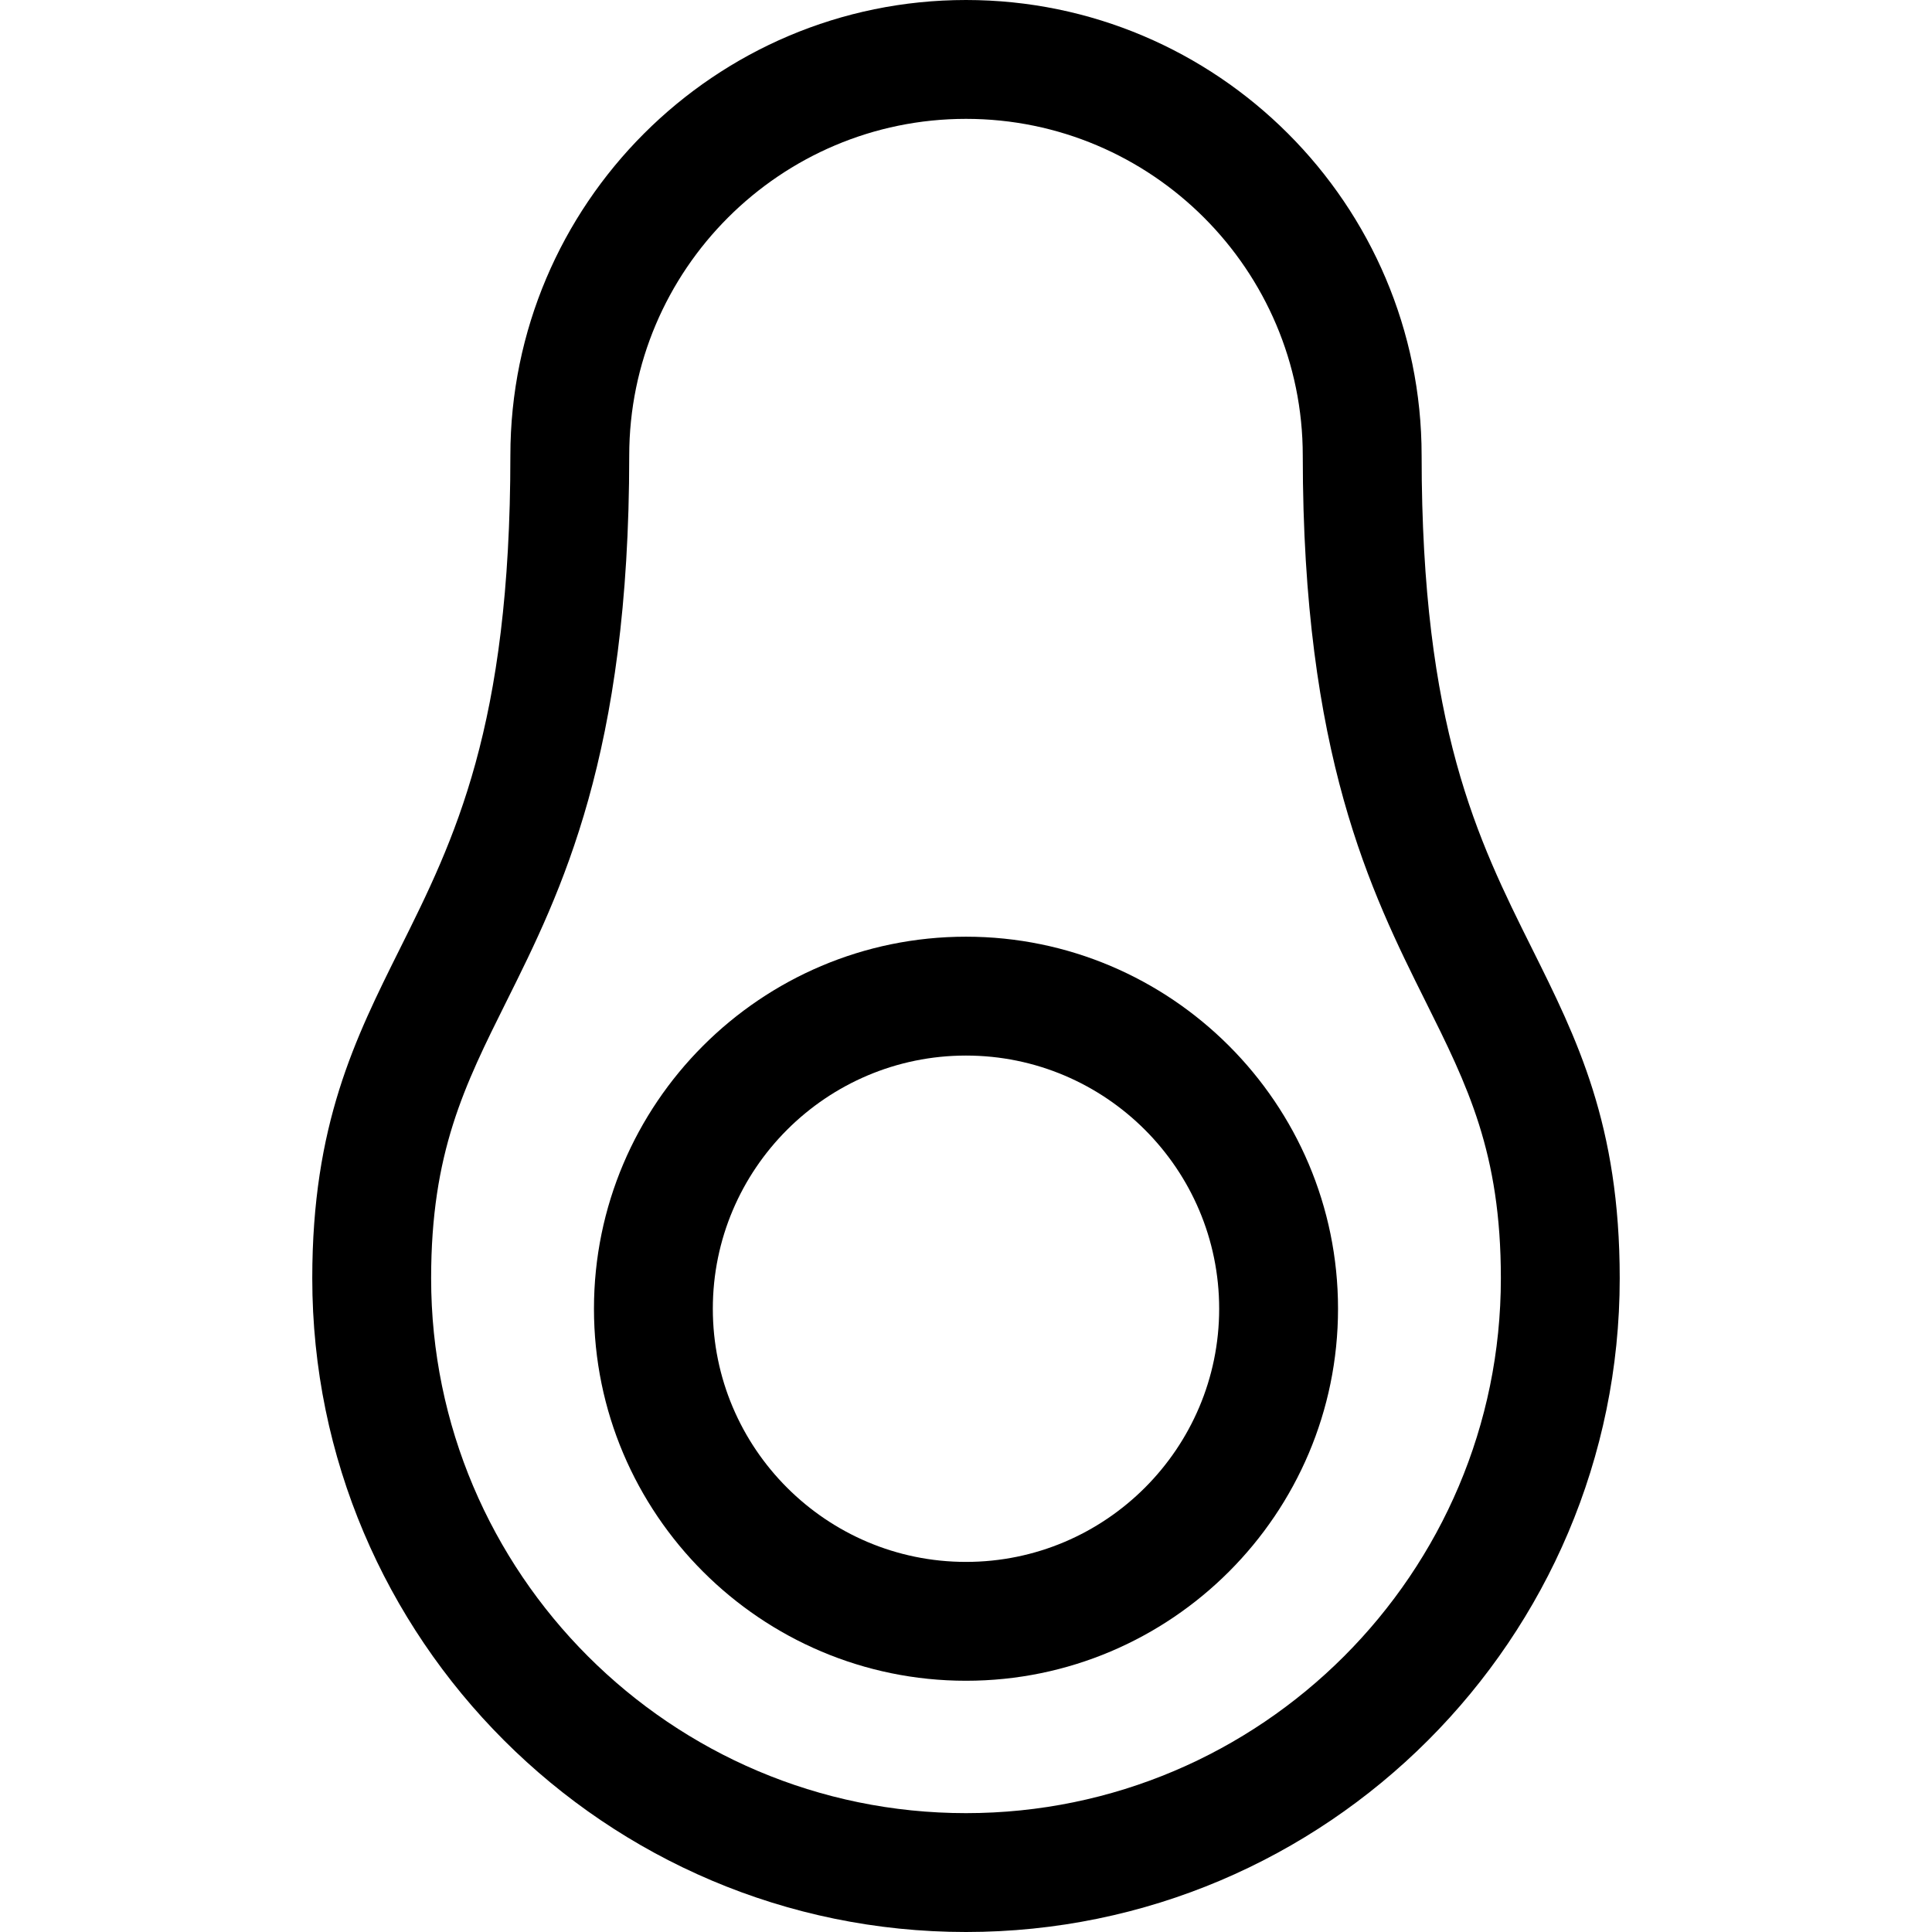 <?xml version="1.0" encoding="iso-8859-1"?>
<!-- Uploaded to: SVG Repo, www.svgrepo.com, Generator: SVG Repo Mixer Tools -->
<svg fill="#000000" height="800px" width="800px" version="1.1" id="Layer_1" xmlns="http://www.w3.org/2000/svg" xmlns:xlink="http://www.w3.org/1999/xlink" 
	 viewBox="0 0 511.999 511.999" xml:space="preserve">
<g>
	<g>
		<path d="M405.987,251.359c-14.376-28.848-29.242-58.677-29.242-130.613C376.746,54.167,322.579,0,255.999,0
			S135.253,54.167,135.253,120.746c0,71.936-14.865,101.766-29.242,130.613c-11.96,23.999-23.257,46.669-23.257,87.396
			c0,95.527,77.717,173.244,173.244,173.244s173.244-77.717,173.244-173.244C429.244,298.029,417.947,275.359,405.987,251.359z
			 M255.999,480.501c-78.158,0-141.745-63.587-141.745-141.745c0-33.314,8.804-50.981,19.95-73.347
			c14.501-29.098,32.548-65.312,32.548-144.661c0-49.211,40.036-89.247,89.247-89.247c49.211,0,89.247,40.036,89.247,89.247
			c0,79.349,18.047,115.563,32.548,144.661c11.146,22.367,19.95,40.034,19.95,73.347
			C397.745,416.914,334.159,480.501,255.999,480.501z"/>
	</g>
</g>
<g>
	<g>
		<path d="M255.999,248.234c-54.364,0-98.592,44.229-98.592,98.592c0,54.363,44.229,98.592,98.592,98.592
			s98.592-44.229,98.592-98.592C354.591,292.463,310.364,248.234,255.999,248.234z M255.999,413.92
			c-36.996,0-67.093-30.098-67.093-67.093c0-36.994,30.098-67.093,67.093-67.093c36.994,0,67.093,30.098,67.093,67.093
			C323.092,383.821,292.995,413.92,255.999,413.92z"/>
	</g>
</g>
</svg>